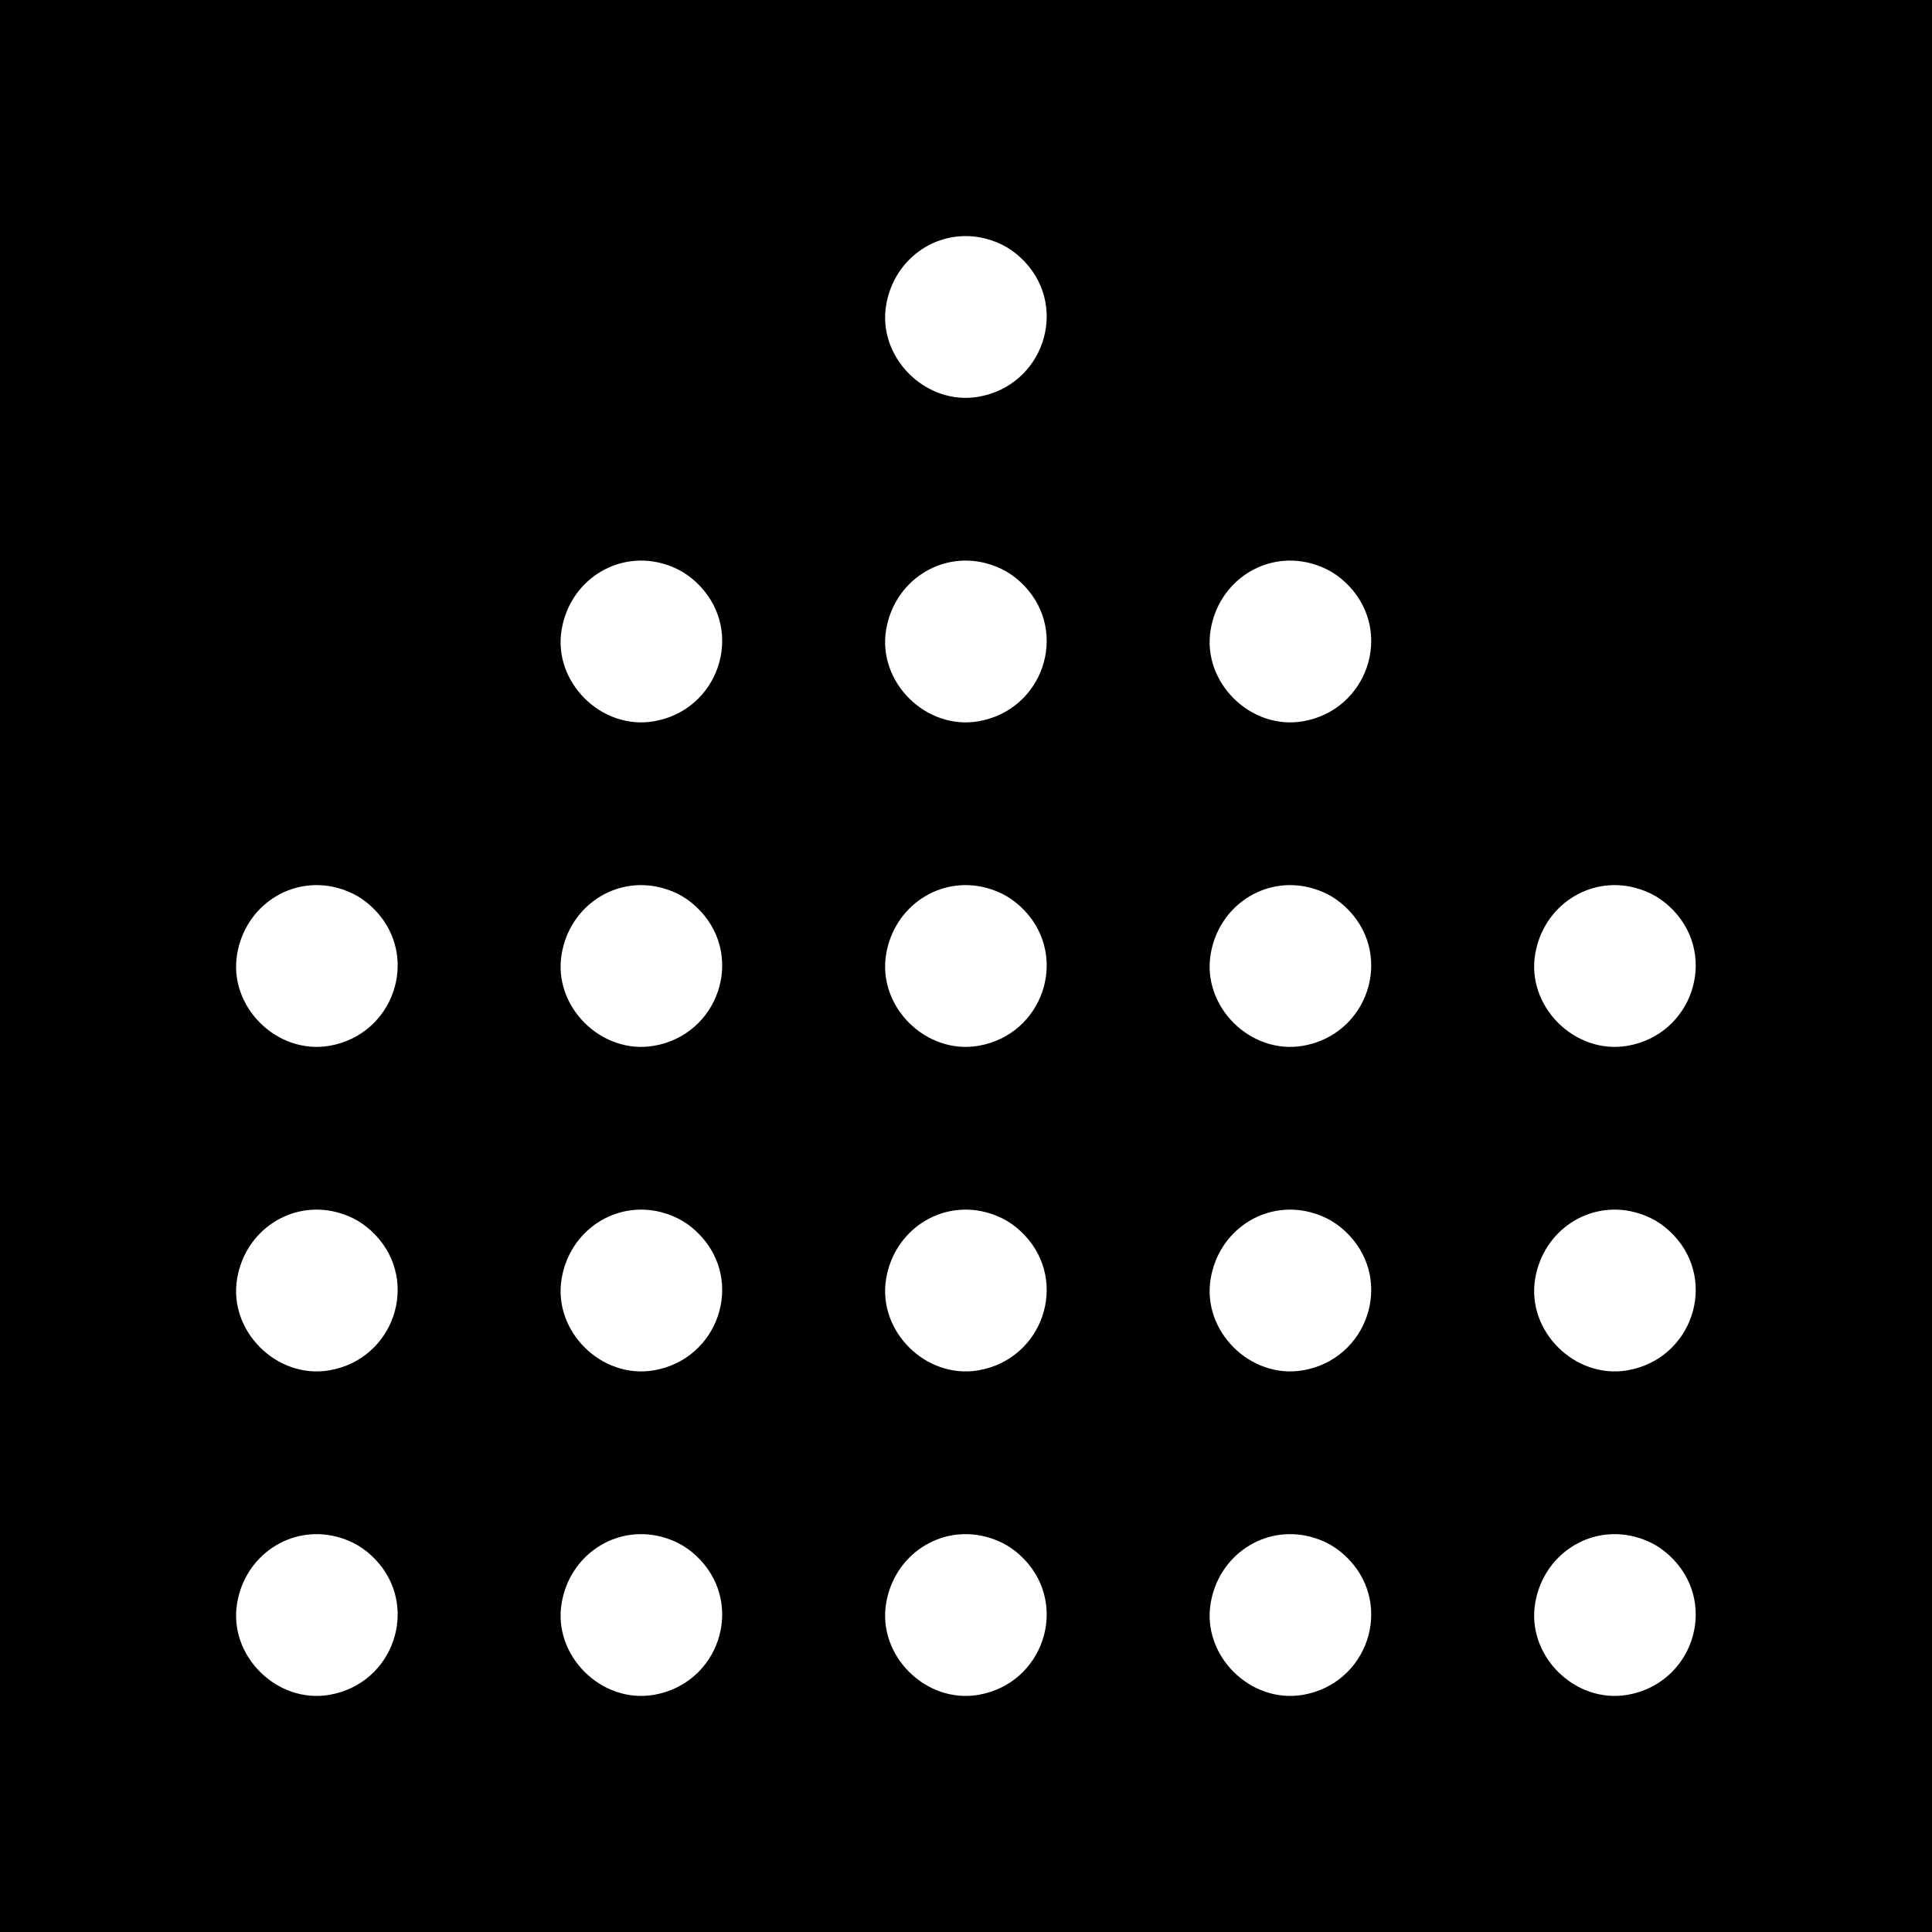 <?xml version="1.0" standalone="no"?>
<!DOCTYPE svg PUBLIC "-//W3C//DTD SVG 20010904//EN"
 "http://www.w3.org/TR/2001/REC-SVG-20010904/DTD/svg10.dtd">
<svg version="1.0" xmlns="http://www.w3.org/2000/svg"
 width="1024pt" height="1024pt" viewBox="0 0 1024 1024"
 preserveAspectRatio="xMidYMid meet">
<g transform="translate(0,1024) scale(0.1,-0.1)"
fill="#000000" stroke="none">
<path d="M0 5120 l0 -5120 5120 0 5120 0 0 5120 0 5120 -5120 0 -5120 0 0
-5120z m5225 3855 c83 -22 147 -60 206 -122 235 -249 96 -657 -245 -716 -279
-48 -537 209 -489 487 43 254 284 414 528 351z m-1720 -1720 c83 -22 147 -60
206 -122 235 -249 96 -657 -245 -716 -279 -48 -537 209 -489 487 43 254 284
414 528 351z m1720 0 c83 -22 147 -60 206 -122 235 -249 96 -657 -245 -716
-279 -48 -537 209 -489 487 43 254 284 414 528 351z m1720 0 c83 -22 147 -60
206 -122 235 -249 96 -657 -245 -716 -279 -48 -537 209 -489 487 43 254 284
414 528 351z m-5160 -1720 c83 -22 147 -60 206 -122 235 -249 96 -657 -245
-716 -279 -48 -537 209 -489 487 43 254 284 414 528 351z m1720 0 c83 -22 147
-60 206 -122 235 -249 96 -657 -245 -716 -279 -48 -537 209 -489 487 43 254
284 414 528 351z m1720 0 c83 -22 147 -60 206 -122 235 -249 96 -657 -245
-716 -279 -48 -537 209 -489 487 43 254 284 414 528 351z m1720 0 c83 -22 147
-60 206 -122 235 -249 96 -657 -245 -716 -279 -48 -537 209 -489 487 43 254
284 414 528 351z m1720 0 c83 -22 147 -60 206 -122 235 -249 96 -657 -245
-716 -279 -48 -537 209 -489 487 43 254 284 414 528 351z m-6880 -1720 c83
-22 147 -60 206 -122 235 -249 96 -657 -245 -716 -279 -48 -537 209 -489 487
43 254 284 414 528 351z m1720 0 c83 -22 147 -60 206 -122 235 -249 96 -657
-245 -716 -279 -48 -537 209 -489 487 43 254 284 414 528 351z m1720 0 c83
-22 147 -60 206 -122 235 -249 96 -657 -245 -716 -279 -48 -537 209 -489 487
43 254 284 414 528 351z m1720 0 c83 -22 147 -60 206 -122 235 -249 96 -657
-245 -716 -279 -48 -537 209 -489 487 43 254 284 414 528 351z m1720 0 c83
-22 147 -60 206 -122 235 -249 96 -657 -245 -716 -279 -48 -537 209 -489 487
43 254 284 414 528 351z m-6880 -1720 c83 -22 147 -60 206 -122 235 -249 96
-657 -245 -716 -279 -48 -537 209 -489 487 43 254 284 414 528 351z m1720 0
c83 -22 147 -60 206 -122 235 -249 96 -657 -245 -716 -279 -48 -537 209 -489
487 43 254 284 414 528 351z m1720 0 c83 -22 147 -60 206 -122 235 -249 96
-657 -245 -716 -279 -48 -537 209 -489 487 43 254 284 414 528 351z m1720 0
c83 -22 147 -60 206 -122 235 -249 96 -657 -245 -716 -279 -48 -537 209 -489
487 43 254 284 414 528 351z m1720 0 c83 -22 147 -60 206 -122 235 -249 96
-657 -245 -716 -279 -48 -537 209 -489 487 43 254 284 414 528 351z"/>
</g>
</svg>
